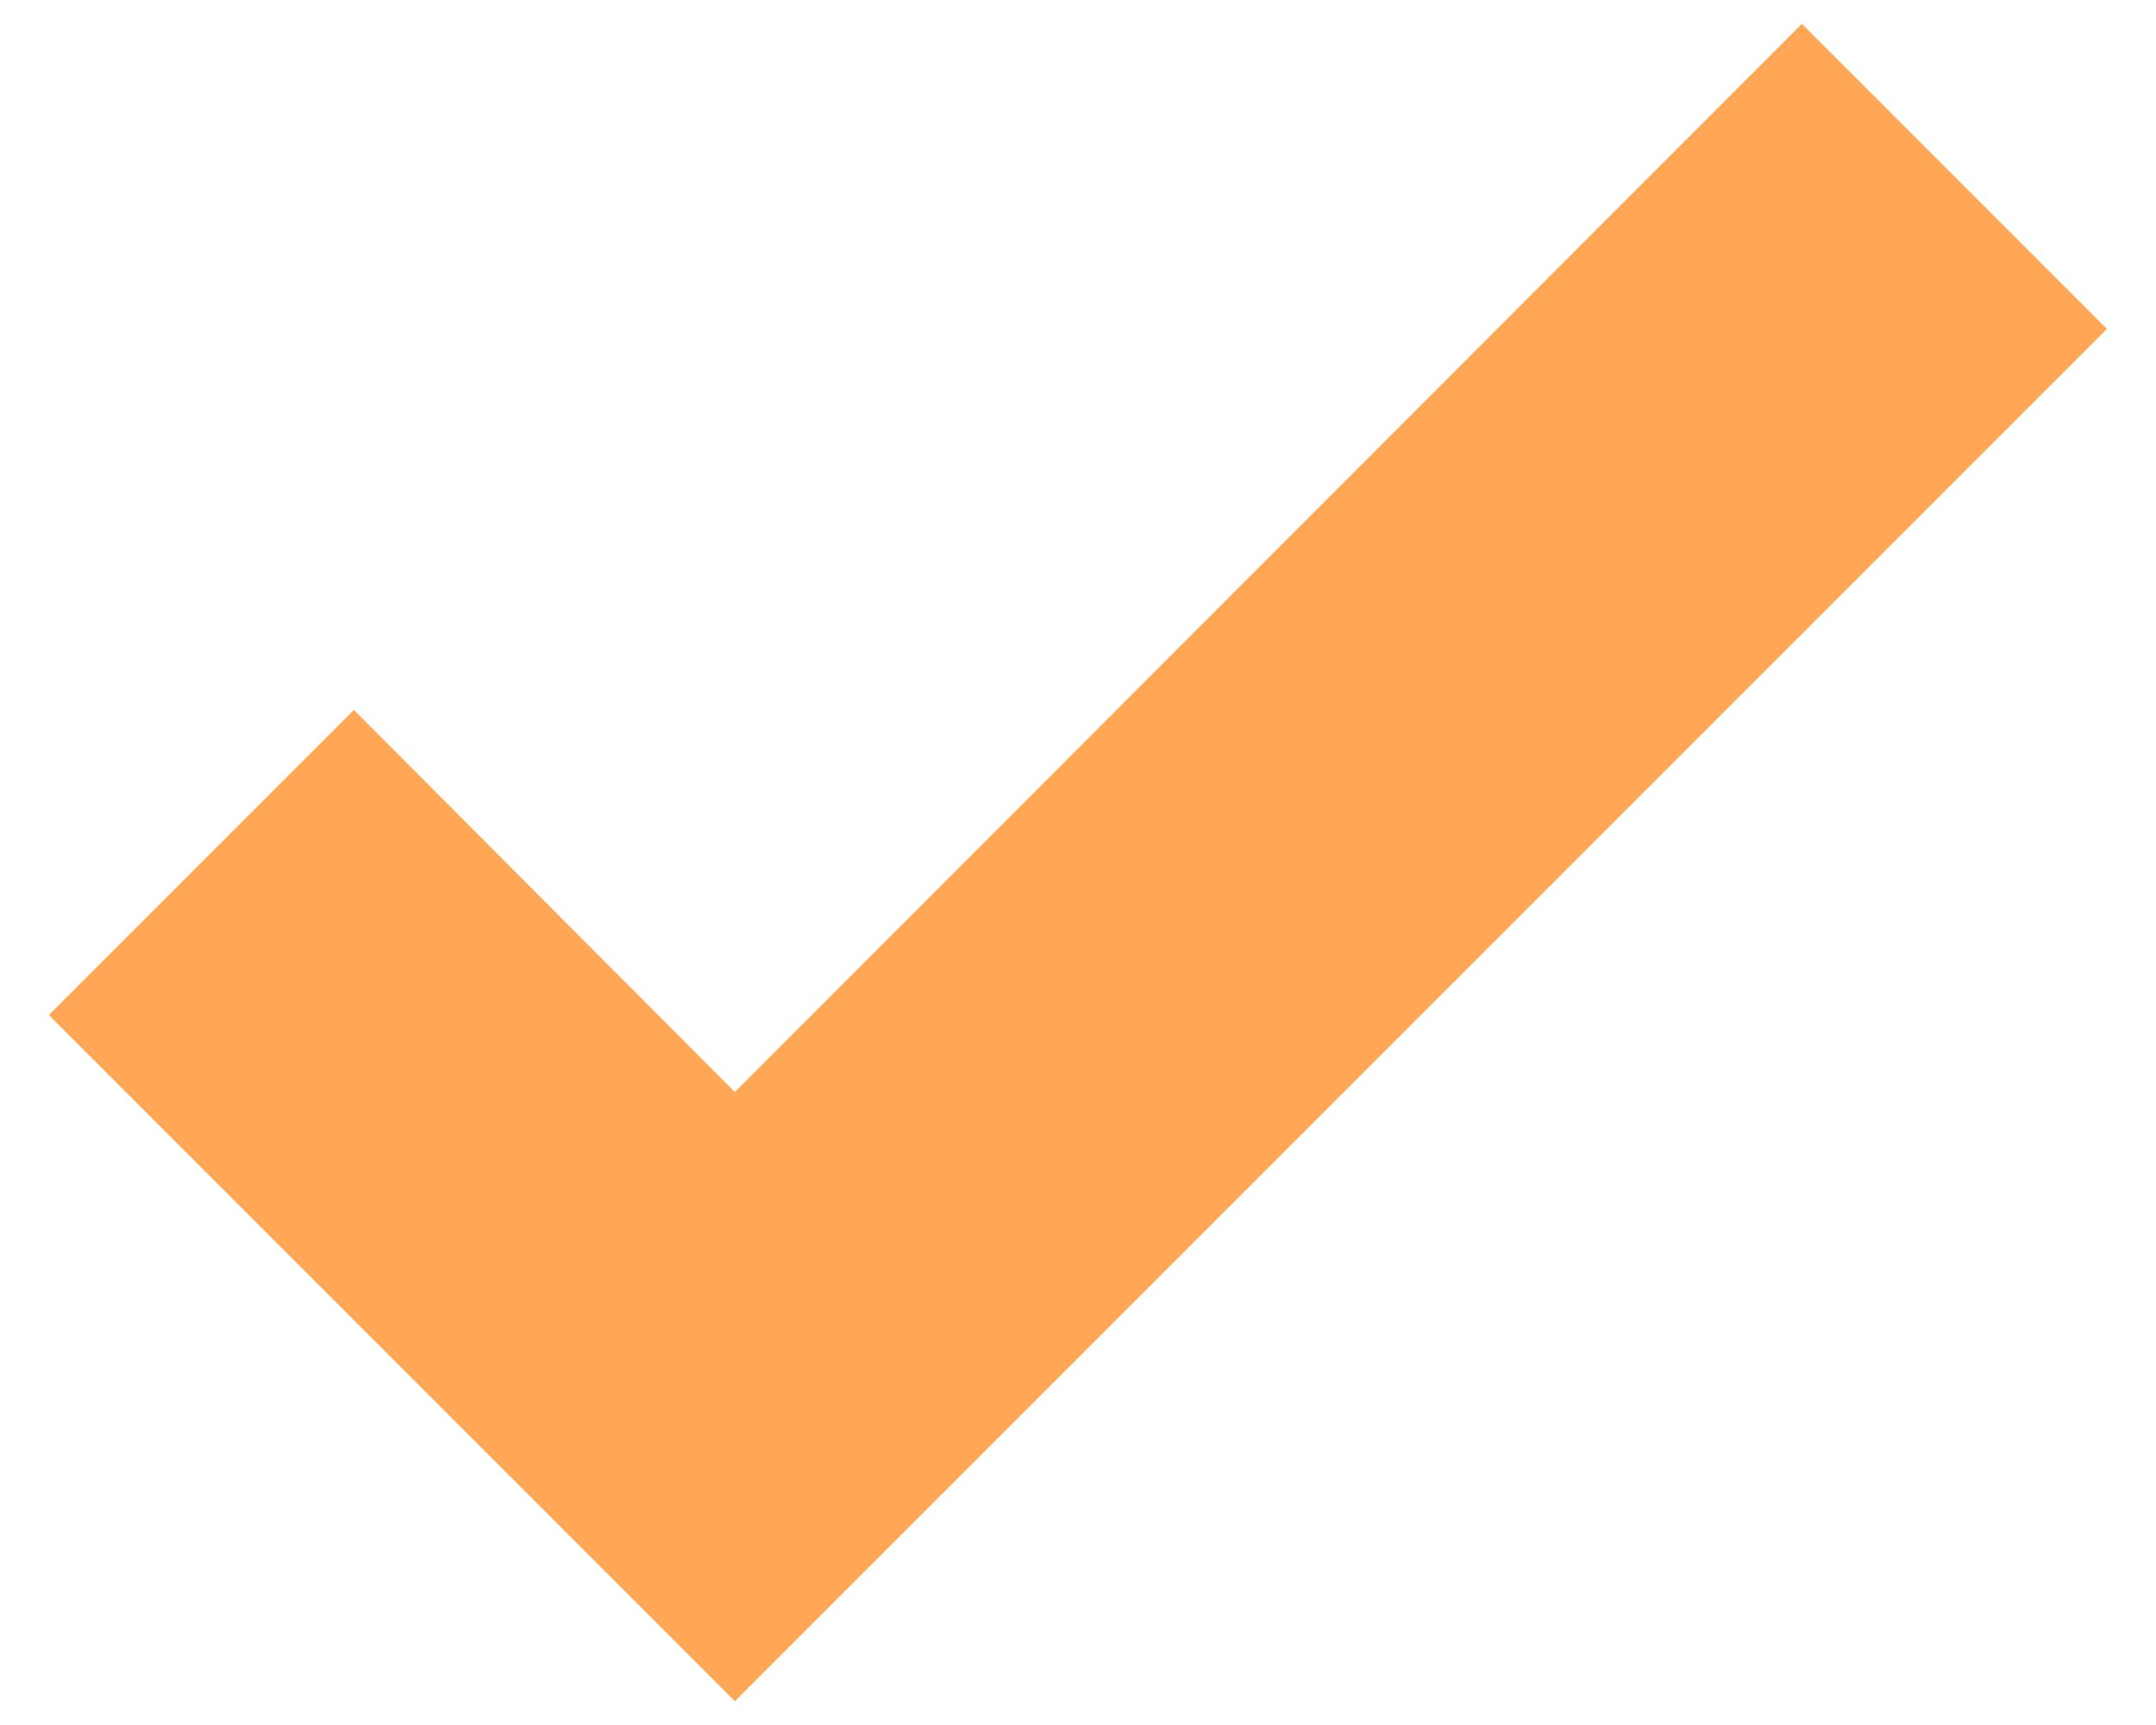 <svg xmlns="http://www.w3.org/2000/svg" width="20" height="16" viewBox="0 0 20 16" fill="none"><path d="M6.817 15.779L0.453 9.415L3.283 6.585L6.817 10.129L16.715 0.221L19.545 3.051L6.817 15.779Z" fill="#FFA755"></path></svg>
